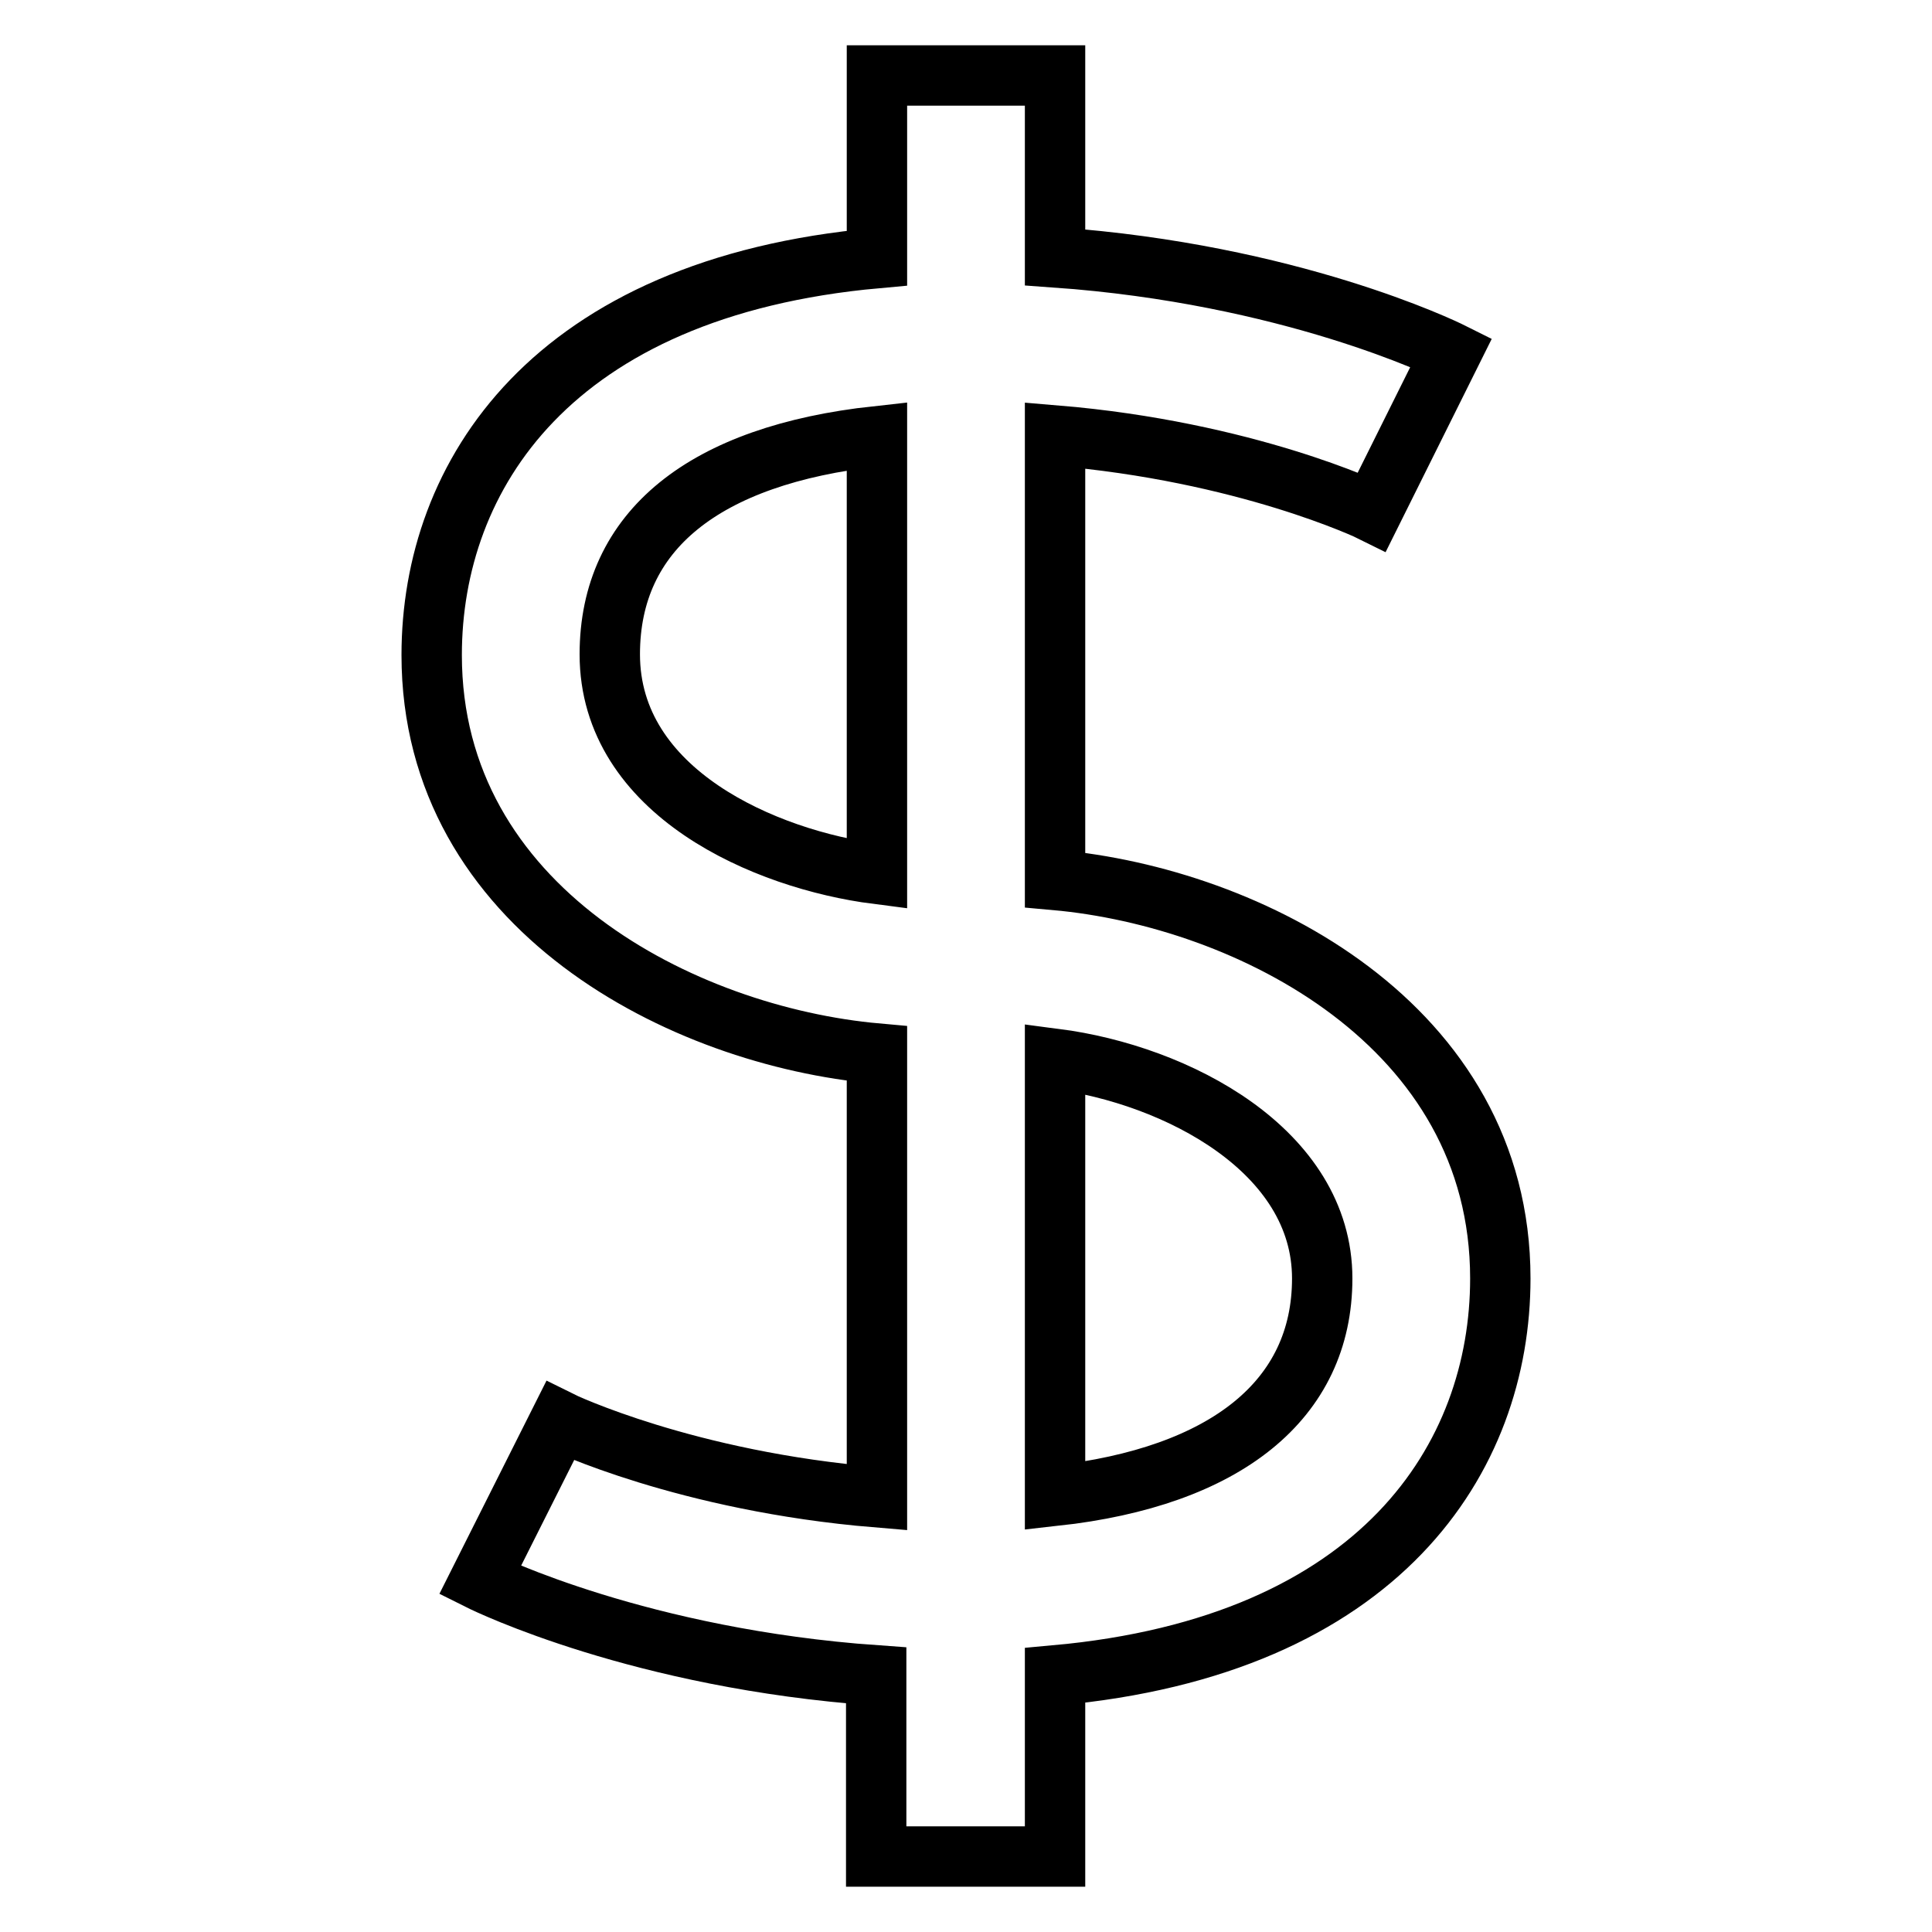 <?xml version="1.0" encoding="utf-8"?>
<!-- Svg Vector Icons : http://www.onlinewebfonts.com/icon -->
<!DOCTYPE svg PUBLIC "-//W3C//DTD SVG 1.1//EN" "http://www.w3.org/Graphics/SVG/1.1/DTD/svg11.dtd">
<svg version="1.1" xmlns="http://www.w3.org/2000/svg" xmlns:xlink="http://www.w3.org/1999/xlink" x="0px" y="0px" viewBox="0 0 256 256" enable-background="new 0 0 256 256" xml:space="preserve">
<g> <path stroke-width="8" fill-opacity="0" stroke="#000000"  d="M139.8,246v-24c43.2-3.9,59-28.9,59-52.6c0-33.6-33.3-50.5-59-52.8V57.7c25.3,2.1,41.8,10,42,10.1 l10.5-21.1c-1-0.5-21.4-10.4-52.5-12.6V10h-23.6v24.2c-43.2,3.9-59,28.9-59,52.6c0,33.6,33.3,50.5,59,52.8v58.8 c-25.3-2.1-41.8-10-42-10.1l-10.6,21.1c1,0.5,21.4,10.4,52.5,12.6V246L139.8,246L139.8,246z M139.8,140.3 c16.2,2.1,35.4,12.2,35.4,29.1c0,16.1-12.8,26.3-35.4,28.8V140.3z M80.8,86.7c0-16.4,12.5-26.4,35.4-28.9v58 C101.4,113.9,80.8,105,80.8,86.7z"/></g>
</svg>
